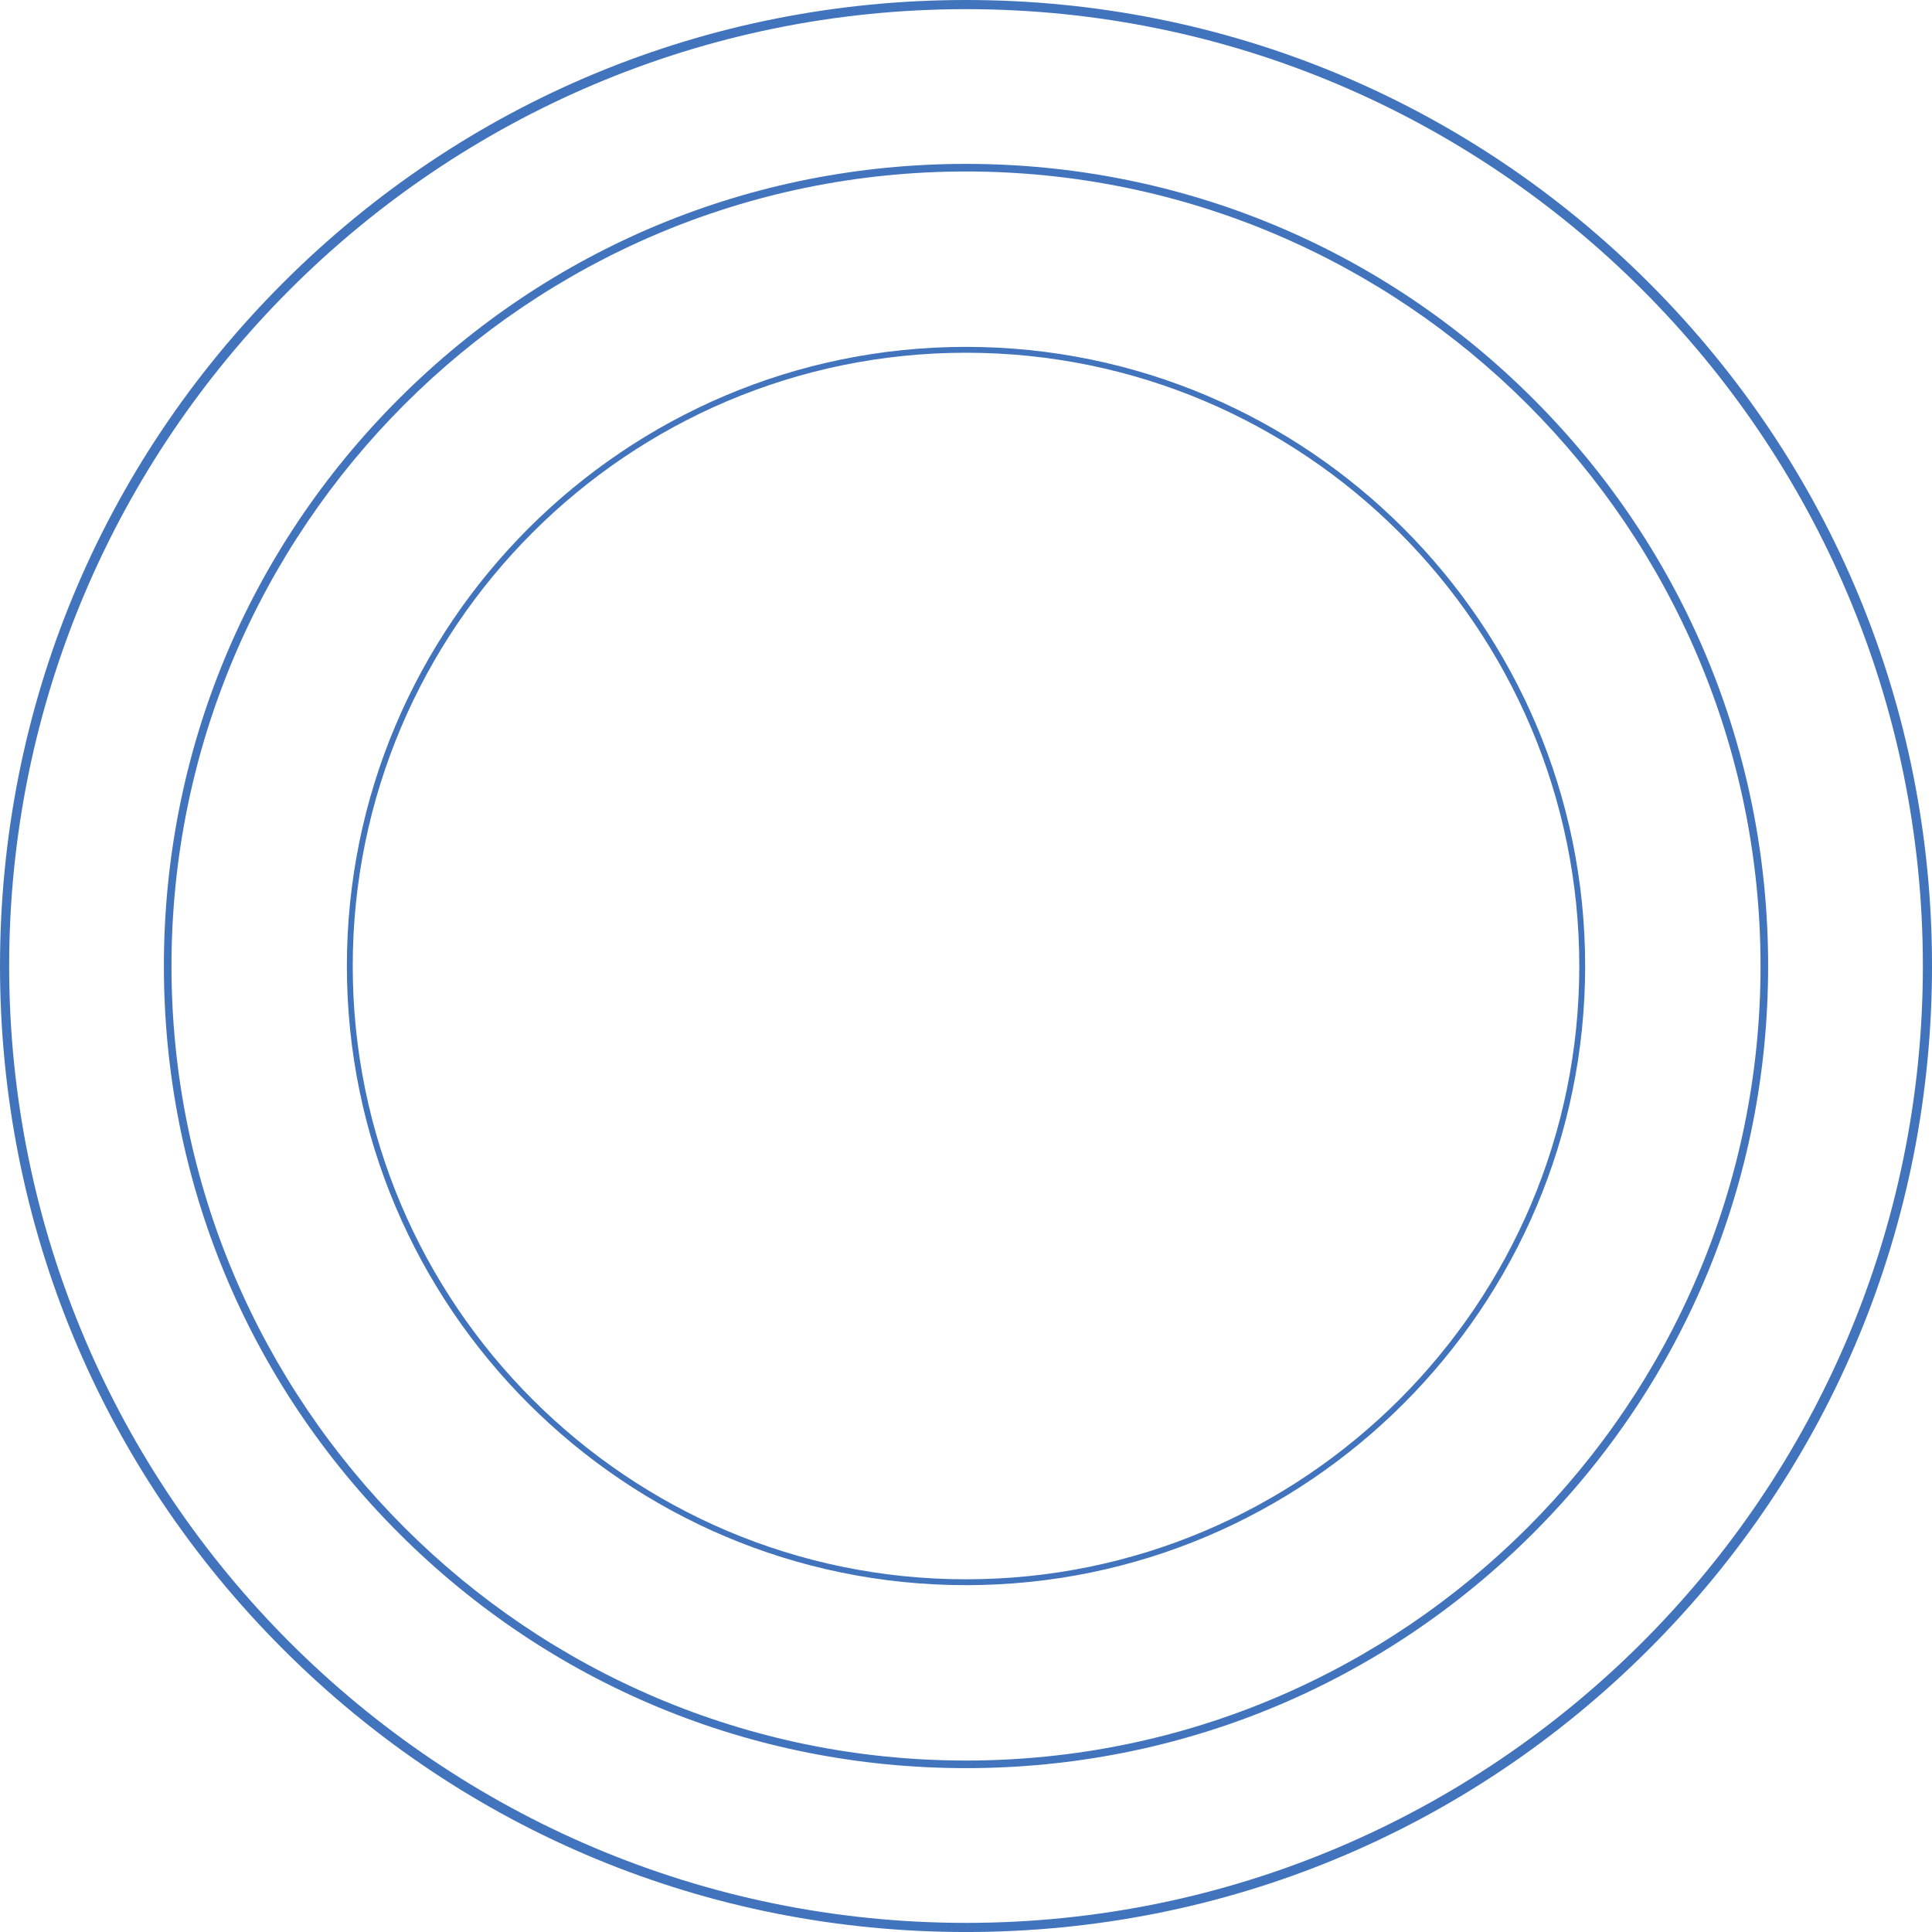 <?xml version="1.0" encoding="UTF-8" standalone="no"?><svg xmlns="http://www.w3.org/2000/svg" xmlns:xlink="http://www.w3.org/1999/xlink" fill="#000000" height="1176.6" preserveAspectRatio="xMidYMid meet" version="1" viewBox="0.0 0.0 1176.6 1176.6" width="1176.6" zoomAndPan="magnify"><g><g id="change1_2"><path d="M588.307,1076.809c-130.482,0-253.154-50.814-345.42-143.08c-92.266-92.266-143.08-214.939-143.08-345.422 s50.813-253.156,143.08-345.42c92.264-92.266,214.938-143.08,345.42-143.08c130.484,0,253.156,50.814,345.421,143.08 c92.266,92.264,143.078,214.938,143.078,345.42c0,130.483-50.812,253.157-143.078,345.422 C841.462,1025.997,718.791,1076.809,588.307,1076.809z M588.307,104.435c-266.806,0-483.871,217.063-483.871,483.871 c0,266.81,217.064,483.875,483.871,483.875c266.81,0,483.871-217.064,483.871-483.875 C1072.177,321.499,855.115,104.435,588.307,104.435z" fill="#4174bd"/></g><g id="change1_3"><path d="M588.307,965.372c-207.911,0-377.062-169.15-377.062-377.068c0-207.912,169.15-377.061,377.062-377.061 c207.914,0,377.064,169.149,377.064,377.061C965.367,796.221,796.22,965.372,588.307,965.372z M588.307,214.817 c-205.941,0-373.489,167.547-373.489,373.488c0,205.944,167.548,373.495,373.489,373.495s373.488-167.551,373.488-373.495 C961.794,382.365,794.248,214.817,588.307,214.817z" fill="#4174bd"/></g><g id="change1_1"><path d="M588.307,1176.614c-157.141,0-304.878-61.195-415.995-172.312C61.196,893.184,0.002,745.45,0.002,588.304 c0-157.14,61.194-304.877,172.31-415.994C283.429,61.195,431.166,0,588.307,0c157.144,0,304.878,61.195,415.996,172.312 c111.115,111.116,172.307,258.85,172.307,415.993c0,157.147-61.191,304.881-172.309,415.999S745.451,1176.614,588.307,1176.614z M588.307,5.577C266.99,5.577,5.578,266.99,5.578,588.305c0,321.321,261.414,582.739,582.729,582.739 c321.318,0,582.732-261.418,582.732-582.739C1171.037,266.988,909.625,5.577,588.307,5.577z" fill="#4174bd"/></g></g></svg>